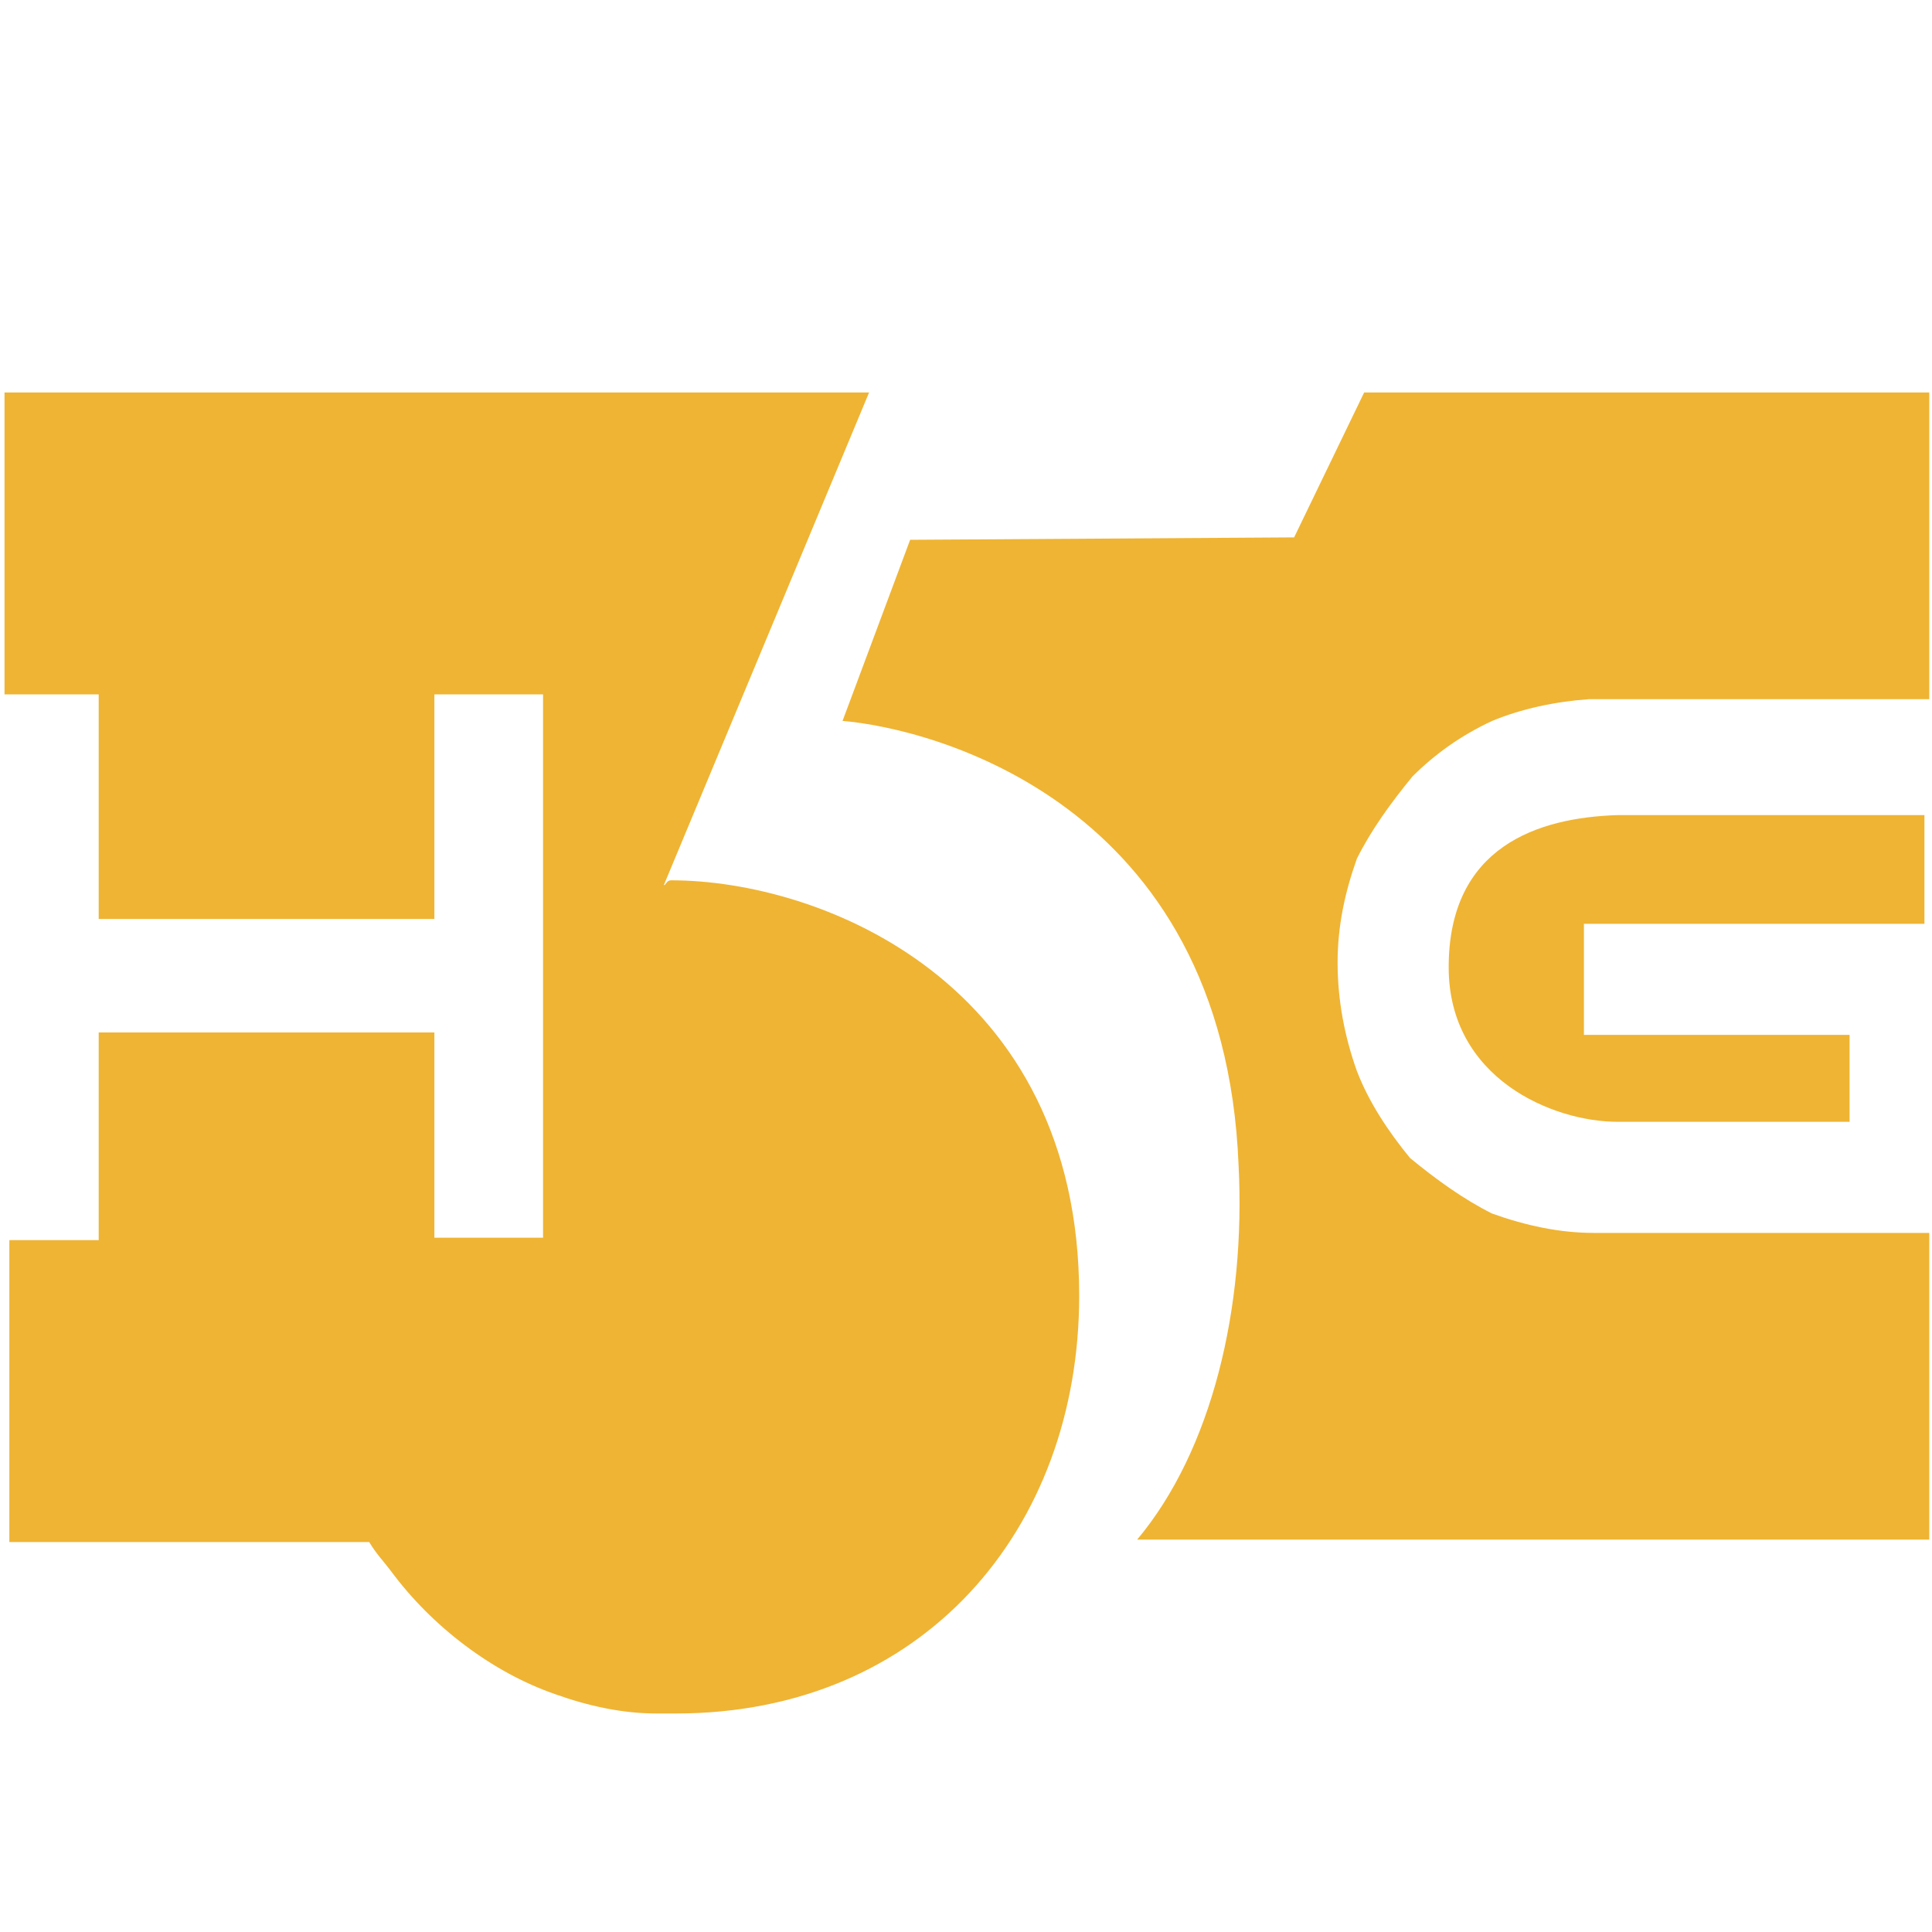 <?xml version="1.0" encoding="UTF-8"?>
<!-- Generator: Adobe Illustrator 24.0.1, SVG Export Plug-In . SVG Version: 6.00 Build 0)  -->
<svg xmlns="http://www.w3.org/2000/svg" xmlns:xlink="http://www.w3.org/1999/xlink" version="1.1" id="Layer_1" x="0px" y="0px" width="80px" height="80px" viewBox="0 0 80 80" style="enable-background:new 0 0 80 80;" xml:space="preserve">
<style type="text/css">
	.st0{fill:#EFB433;}
</style>
<g transform="translate(-49.113 -342.448)">
	<path class="st0" d="M76.9,378.9c-0.2,0-0.2,0.2-0.3,0.2l8.5-20.4H49.3v12.5h3.9v9.3l0,0h13.9l0,0v-9.3h4.5v22.5h-4.5v-8.5H53.2   v0.2l0,0v8.4h-3.7l0,0l0,0v12.5h14.9c0.3,0.5,0.6,0.8,0.9,1.2c1.7,2.3,4.2,4.2,6.8,5.1c1.4,0.5,2.8,0.8,4.2,0.8c0.2,0,0.2,0,0.3,0   c0.2,0,0.3,0,0.5,0c10.2,0,16.7-7.6,16.7-17.3C93.8,383.1,83.1,378.9,76.9,378.9L76.9,378.9z"></path>
	<path class="st0" d="M86.8,364.8l-2.5,6.7l-0.3,0.8l0,0l0,0l0,0c3.6,0.3,15.8,3.3,16.4,18.4c0.3,5.9-1.1,11.8-4.2,15.5h32.8v-12.7   h-13.9c-1.4,0-2.8-0.3-4.2-0.8c-1.2-0.6-2.3-1.4-3.4-2.3c-0.9-1.1-1.7-2.3-2.2-3.6c-0.5-1.4-0.8-2.9-0.8-4.5c0-1.5,0.3-2.9,0.8-4.3   c0.6-1.2,1.4-2.3,2.3-3.4c0.9-0.9,2-1.7,3.3-2.3c1.2-0.5,2.6-0.8,4-0.9H129l-0.2-0.2l0.2,0.2v-12.7l0,0l0,0h-23.4l-2.9,6   L86.8,364.8z"></path>
	<path class="st0" d="M109.1,382.5c0,4.6,4.3,6.4,7,6.4h9.6l0,0l0,0l0,0v-3.6h-10.1h-0.9v-4.6h14.1v-4.5h-12.7   C112.8,376.3,109.1,377.5,109.1,382.5L109.1,382.5z"></path>
</g>
</svg>
